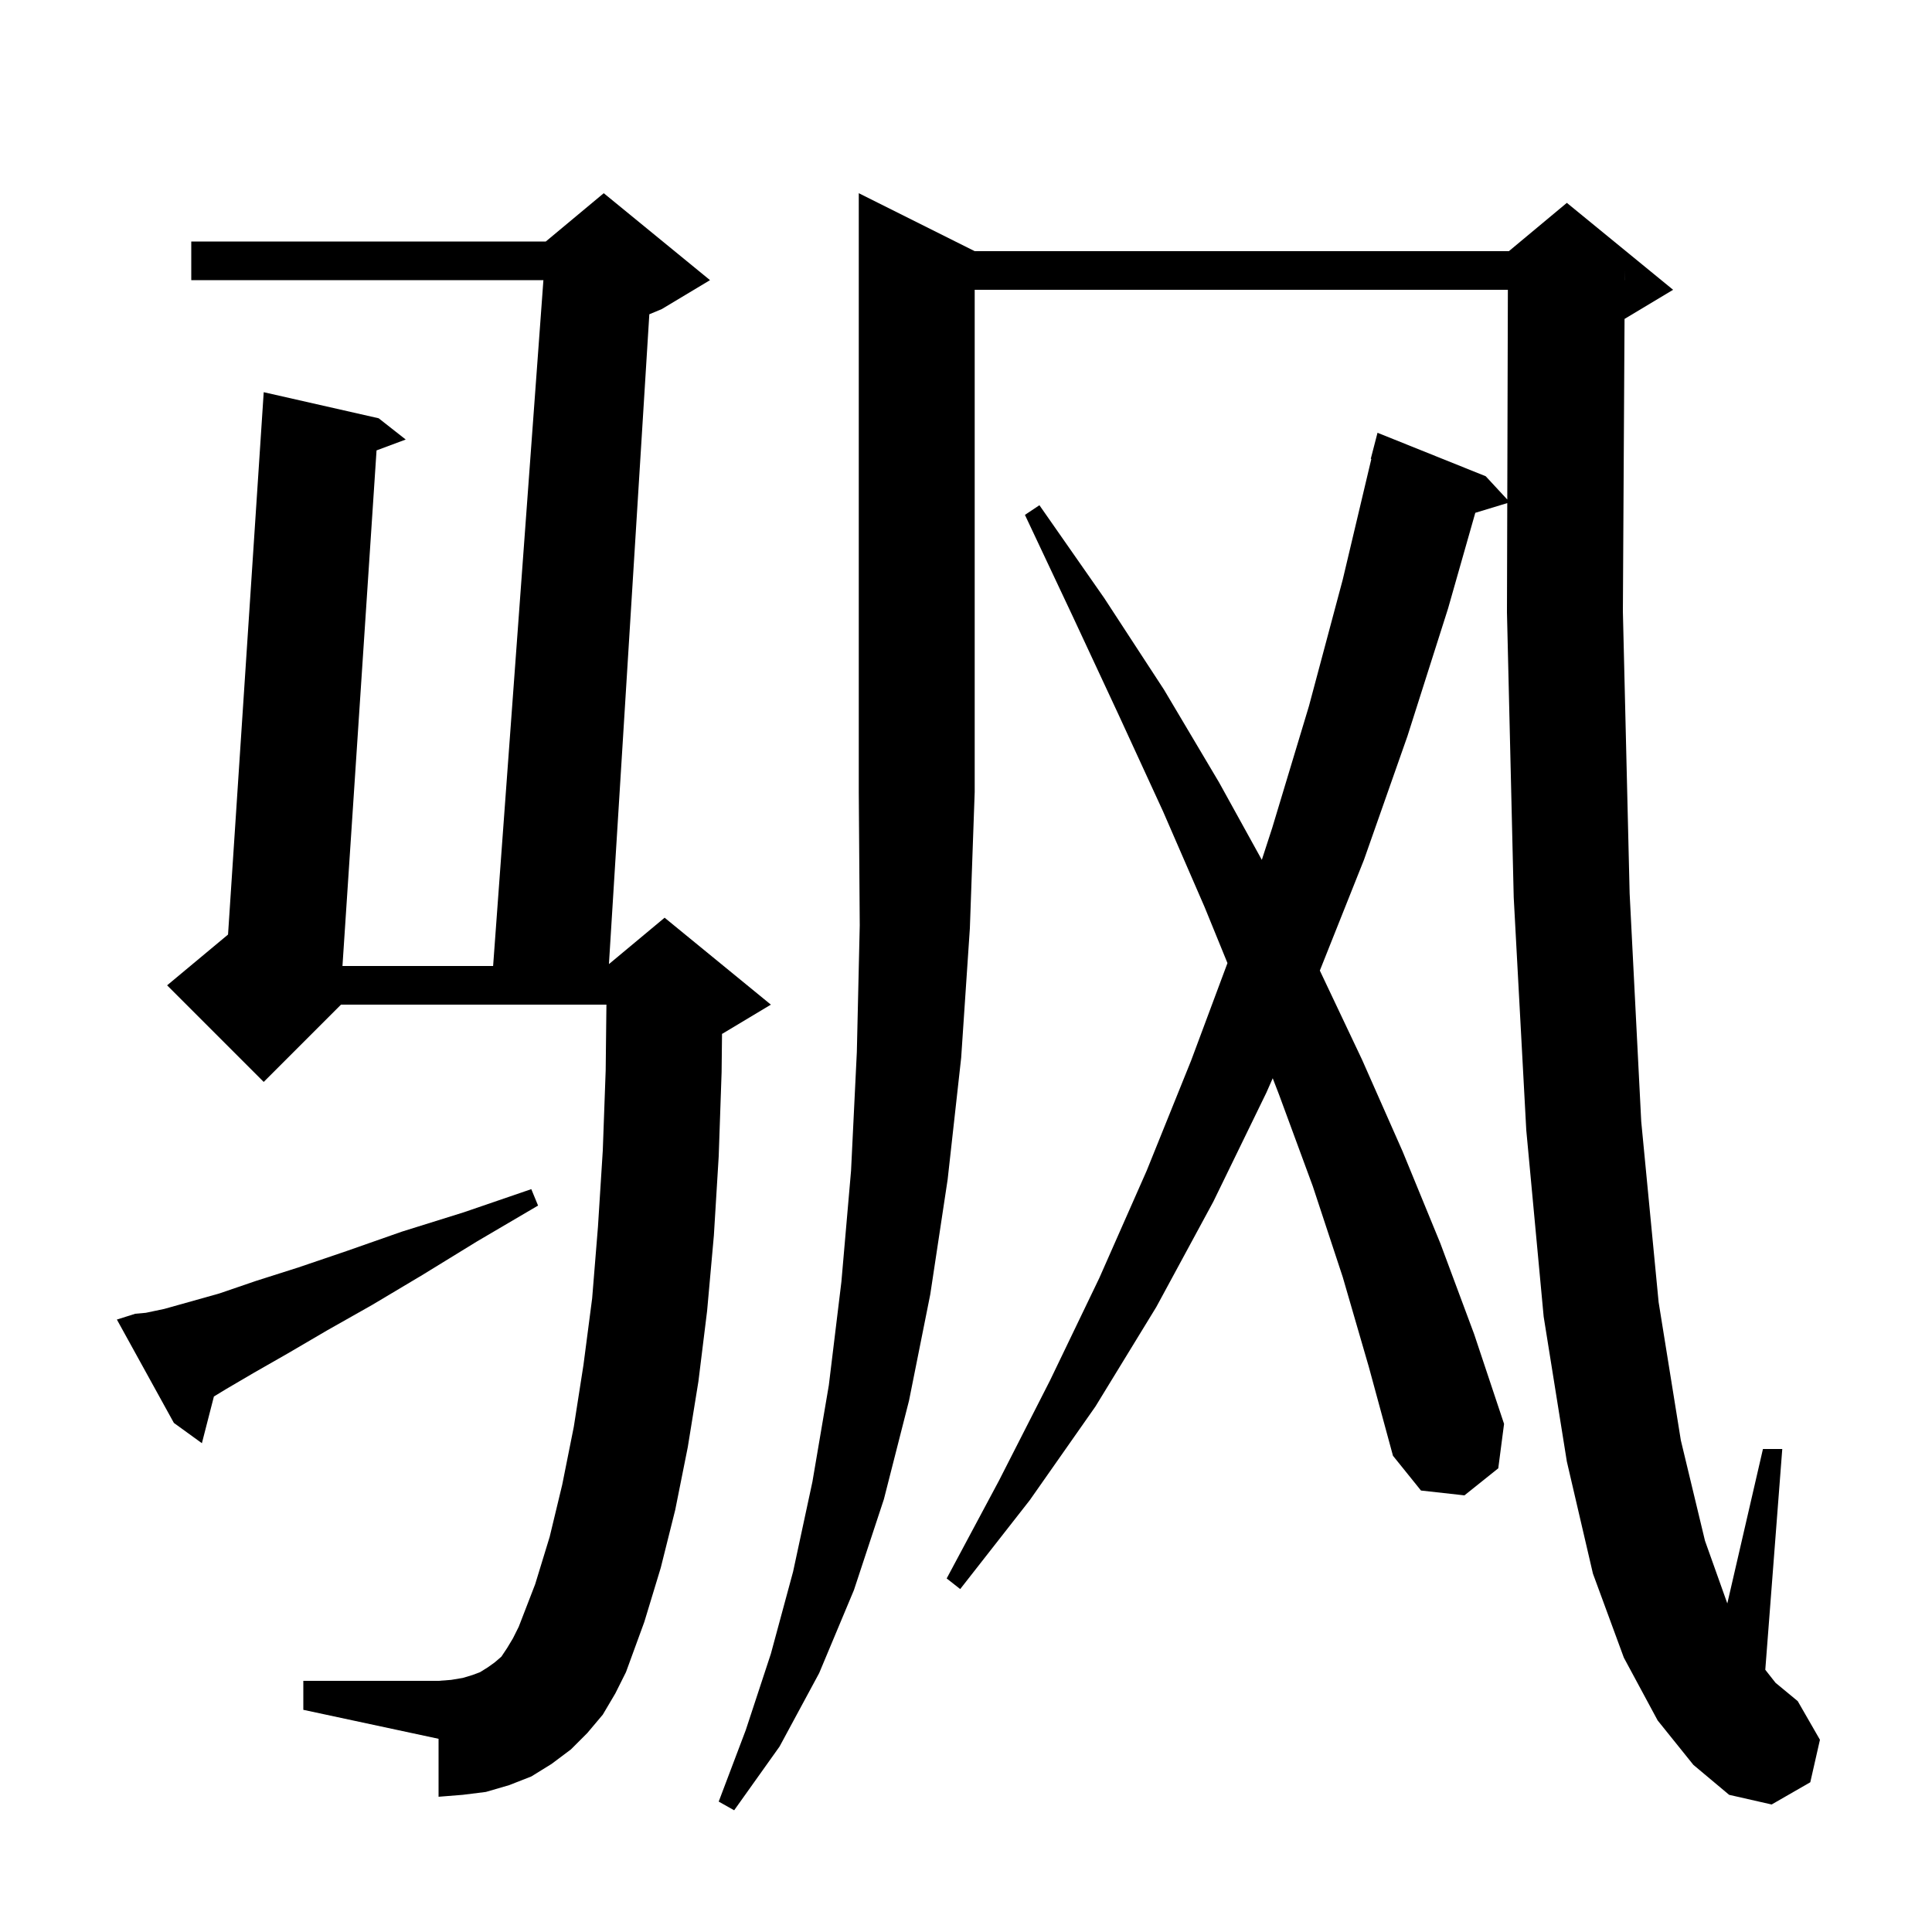 <svg xmlns="http://www.w3.org/2000/svg" xmlns:xlink="http://www.w3.org/1999/xlink" version="1.1" baseProfile="full" viewBox="0 0 200 200" width="200" height="200"><g fill="currentColor"><path d="M 100.9 26.0 L 156.2 26.0 L 162.2 21.0 L 173.2 30.0 L 168.2 33.0 L 168.172 33.012 L 168.0 63.3 L 168.7 92.5 L 169.9 116.1 L 171.7 134.8 L 174.0 149.1 L 176.5 159.5 L 178.811 165.987 L 182.5 150.0 L 184.5 150.0 L 182.742 172.854 L 183.8 174.2 L 186.1 176.1 L 188.4 180.1 L 187.4 184.5 L 183.4 186.8 L 179.0 185.8 L 175.3 182.7 L 171.6 178.1 L 168.1 171.6 L 164.9 162.9 L 162.2 151.3 L 159.8 136.3 L 158.0 117.0 L 156.7 92.9 L 156.0 63.4 L 156.032 52.081 L 152.722 53.086 L 149.9 63.0 L 145.7 76.2 L 141.2 89.0 L 136.629 100.473 L 141.0 109.7 L 145.2 119.2 L 149.1 128.7 L 152.6 138.1 L 155.7 147.4 L 155.1 152.0 L 151.6 154.8 L 147.1 154.3 L 144.2 150.7 L 141.7 141.5 L 139.0 132.2 L 135.9 122.8 L 132.4 113.3 L 131.752 111.62 L 131.1 113.1 L 125.6 124.4 L 119.7 135.3 L 113.4 145.6 L 106.6 155.3 L 99.4 164.5 L 98.0 163.4 L 103.4 153.3 L 108.7 142.9 L 113.8 132.3 L 118.7 121.2 L 123.3 109.8 L 127.067 99.698 L 124.7 93.9 L 120.4 84.0 L 115.8 74.0 L 111.0 63.7 L 106.1 53.3 L 107.6 52.3 L 114.3 61.9 L 120.5 71.4 L 126.2 81.0 L 130.623 89.012 L 131.7 85.7 L 135.5 73.1 L 139.0 60.0 L 141.961 47.509 L 141.9 47.5 L 142.6 44.8 L 153.8 49.3 L 156.033 51.712 L 156.094 30.0 L 100.9 30.0 L 100.9 82.0 L 100.4 96.1 L 99.5 109.5 L 98.1 122.1 L 96.3 134.0 L 94.1 145.0 L 91.5 155.2 L 88.4 164.6 L 84.8 173.2 L 80.7 180.8 L 76.0 187.4 L 74.4 186.5 L 77.2 179.1 L 79.8 171.2 L 82.1 162.7 L 84.1 153.4 L 85.8 143.4 L 87.1 132.7 L 88.1 121.2 L 88.7 108.9 L 89.0 95.8 L 88.9 82.0 L 88.9 20.0 Z M 62.4 177.5 L 60.8 179.4 L 59.1 181.1 L 57.1 182.6 L 55.0 183.9 L 52.7 184.8 L 50.3 185.5 L 47.9 185.8 L 45.4 186.0 L 45.4 180.0 L 31.4 177.0 L 31.4 174.0 L 45.4 174.0 L 46.7 173.9 L 47.9 173.7 L 48.9 173.4 L 49.7 173.1 L 50.5 172.6 L 51.2 172.1 L 51.9 171.5 L 52.5 170.6 L 53.1 169.6 L 53.7 168.4 L 55.4 164.0 L 56.9 159.1 L 58.2 153.7 L 59.4 147.7 L 60.4 141.3 L 61.3 134.4 L 61.9 127.0 L 62.4 119.1 L 62.7 110.8 L 62.777 104.0 L 35.3 104.0 L 27.3 112.0 L 17.3 102.0 L 23.607 96.744 L 27.3 40.6 L 39.2 43.3 L 42.0 45.5 L 38.98 46.625 L 35.452 100.0 L 51.047 100.0 L 56.253 29.0 L 19.8 29.0 L 19.8 25.0 L 56.5 25.0 L 62.5 20.0 L 73.5 29.0 L 68.5 32.0 L 67.218 32.534 L 63.037 99.803 L 68.8 95.0 L 79.8 104.0 L 74.8 107.0 L 74.744 107.023 L 74.7 111.0 L 74.4 119.7 L 73.9 127.9 L 73.2 135.7 L 72.3 143.0 L 71.2 149.8 L 69.9 156.3 L 68.4 162.3 L 66.7 167.9 L 64.8 173.1 L 63.7 175.3 Z M 14.0 136.0 L 15.1 135.9 L 17.0 135.5 L 19.5 134.8 L 22.7 133.9 L 26.5 132.6 L 30.9 131.2 L 35.9 129.5 L 41.6 127.5 L 48.0 125.5 L 55.0 123.1 L 55.7 124.8 L 49.4 128.5 L 43.7 132.0 L 38.5 135.1 L 33.9 137.7 L 29.8 140.1 L 26.3 142.1 L 23.4 143.8 L 22.143 144.565 L 20.9 149.4 L 18.0 147.3 L 12.1 136.6 Z M 168.194 29 L 168.2 29.0 L 168.2 28.0 Z "/></g></svg>